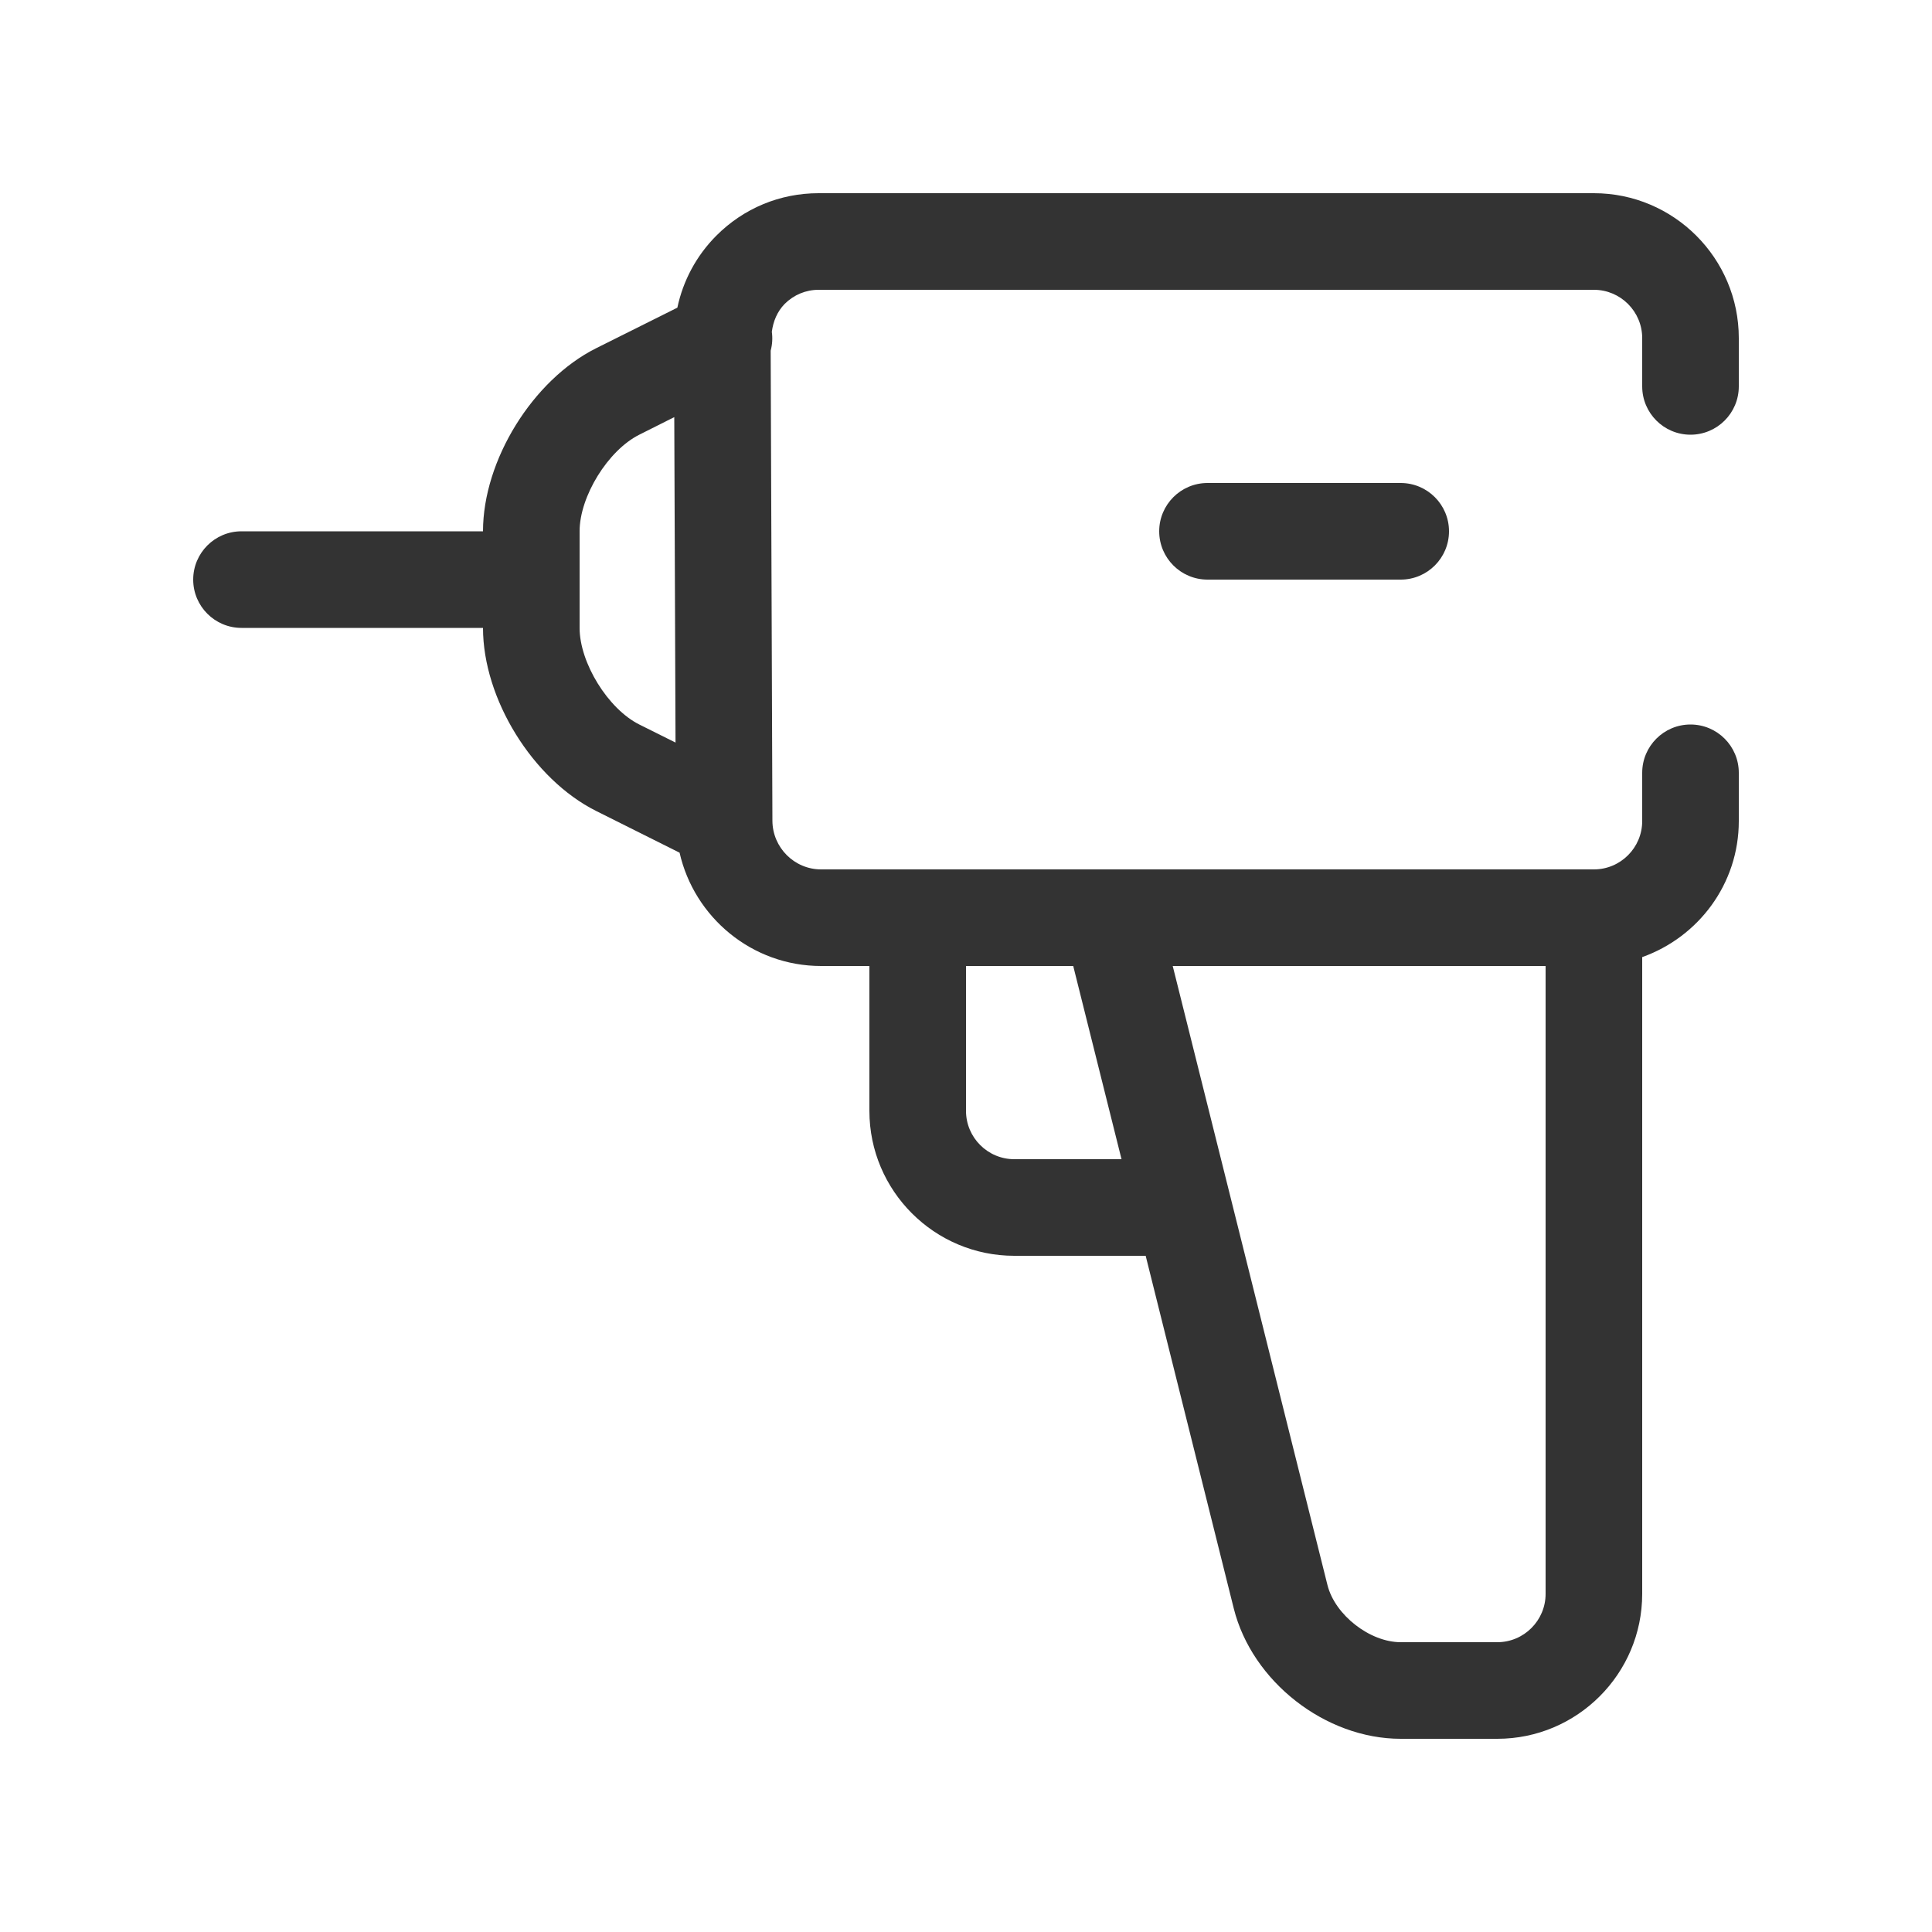 <svg width="20" height="20" viewBox="0 0 20 20" fill="none" xmlns="http://www.w3.org/2000/svg">
<path d="M16.5 2C17.327 2 18 2.673 18 3.5V4C18 4.276 17.776 4.5 17.5 4.5C17.224 4.5 17 4.276 17 4V3.5C17 3.225 16.776 3 16.5 3H8.474C8.342 3 8.217 3.052 8.123 3.146C8.045 3.226 8.004 3.327 7.99 3.435C7.999 3.501 7.995 3.566 7.978 3.63L7.996 8.498C7.998 8.774 8.223 9 8.5 9H16.5C16.776 9 17 8.775 17 8.5V8C17 7.724 17.224 7.5 17.5 7.5C17.776 7.5 18 7.724 18 8V8.5C18 9.151 17.581 9.701 17 9.908V16.5C17 17.327 16.327 18 15.5 18H14.5C13.72 18 12.961 17.407 12.772 16.651L11.86 13H10.5C9.673 13 9 12.327 9 11.5V10H8.5C7.786 10 7.187 9.497 7.035 8.827L6.171 8.395C5.514 8.066 5 7.234 5 6.5H2.5C2.224 6.5 2 6.276 2 6C2 5.724 2.224 5.5 2.5 5.5H5C5 4.766 5.514 3.934 6.171 3.605L7.012 3.185C7.071 2.906 7.208 2.648 7.415 2.44C7.698 2.156 8.074 2 8.474 2H16.5ZM16 10H12.14L13.742 16.409C13.82 16.719 14.181 17 14.5 17H15.5C15.776 17 16 16.775 16 16.5V10ZM11.11 10H10V11.5C10 11.775 10.224 12 10.5 12H11.61L11.11 10ZM6.98 4.318L6.618 4.5C6.294 4.662 6 5.139 6 5.5V6.5C6 6.861 6.294 7.338 6.618 7.5L6.993 7.687L6.98 4.318ZM14.5 5C14.776 5 15 5.224 15 5.5C15 5.776 14.776 6 14.5 6H12.5C12.224 6 12 5.776 12 5.5C12 5.224 12.224 5 12.5 5H14.5Z" fill="#333333"/>
</svg>
